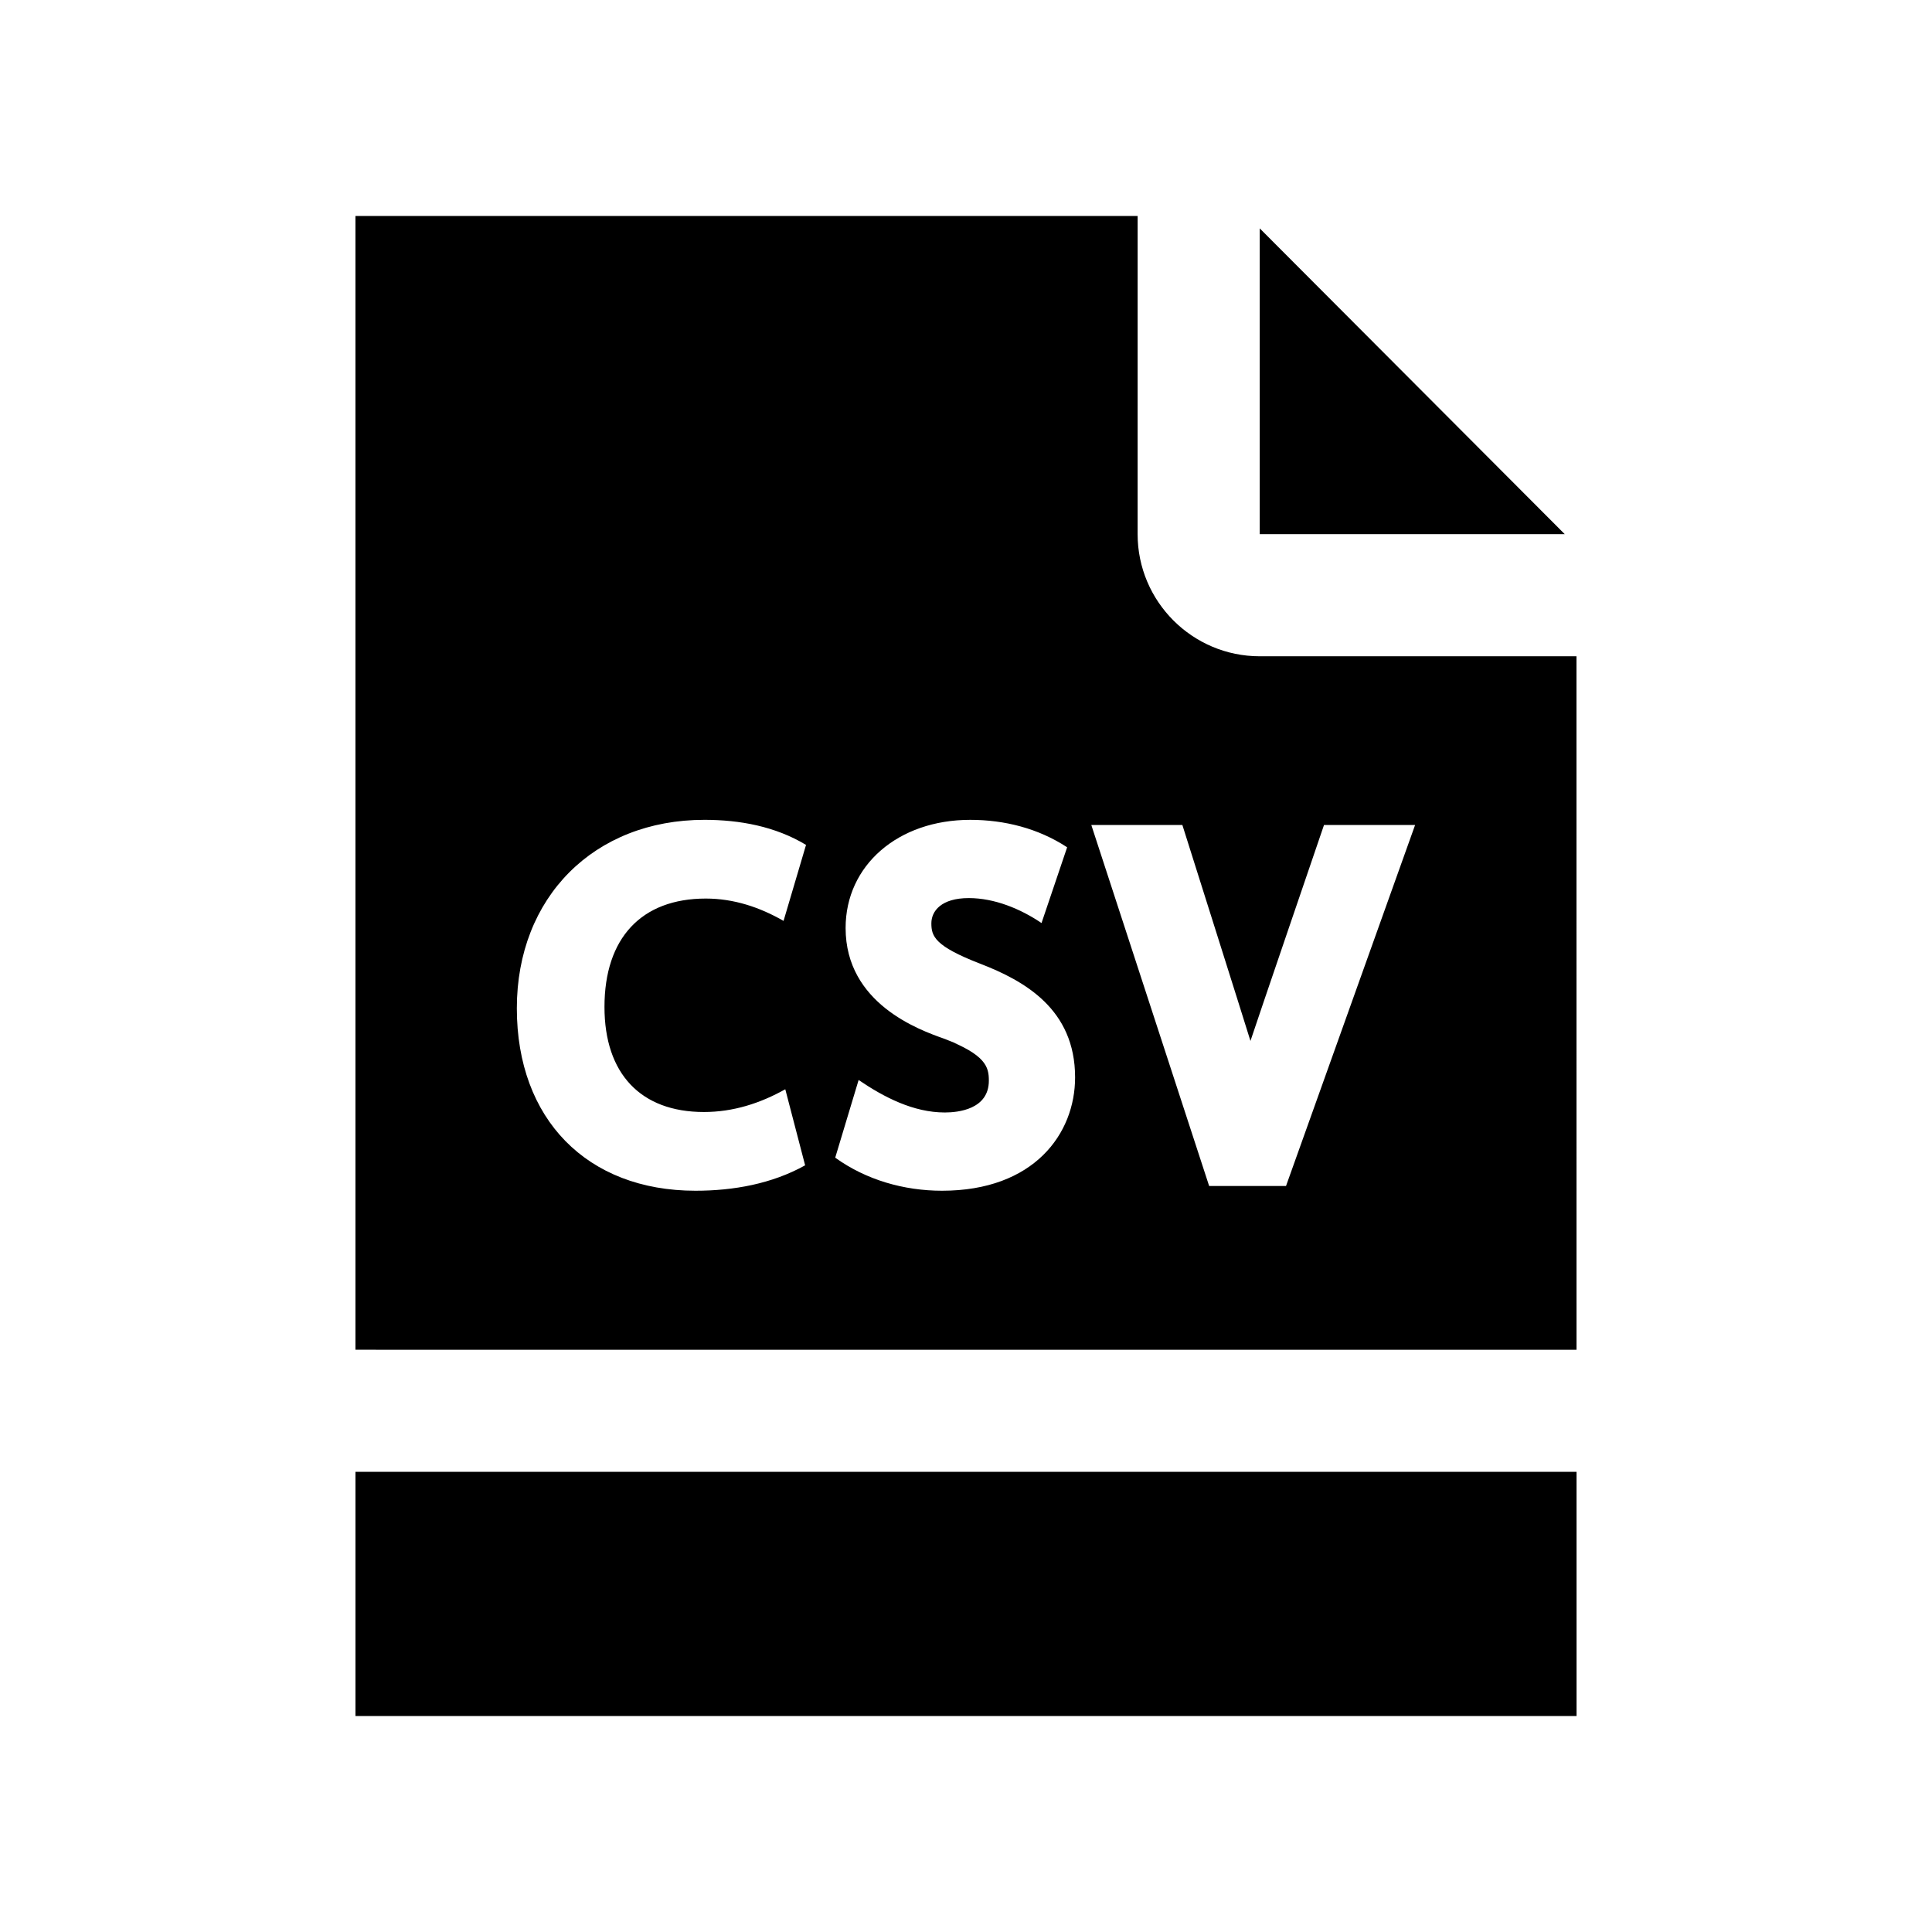 <?xml version="1.0" encoding="UTF-8"?>
<!-- Uploaded to: ICON Repo, www.svgrepo.com, Generator: ICON Repo Mixer Tools -->
<svg fill="#000000" width="800px" height="800px" version="1.1" viewBox="144 144 512 512" xmlns="http://www.w3.org/2000/svg">
 <g>
  <path d="m477.84 204.52v81.031h80.828z"/>
  <path d="m561.79 501.7-0.012-183.78h-83.938c-17.844 0-32.359-14.516-32.359-32.359l0.004-84.324h-207.29v300.46zm-104.45-139.07s16.918 53.5 18.043 57.23c1.312-4.055 19.492-57.23 19.492-57.23h24.141l-34.211 95.676h-20.367l-31.23-95.676zm-63.242 56.598c-6.527-2.312-26.004-9.293-26.004-29.297 0-16.609 13.891-28.664 33.023-28.664 9.094 0 18.051 2.266 25.684 7.273l-6.789 20.078c-5.57-3.781-12.488-6.617-19.27-6.617-7.316 0-9.922 3.453-9.922 6.688 0 3.438 0.898 6.039 12.918 10.691 11.719 4.523 25.172 12.035 25.172 30.137 0 14.949-10.906 30.039-35.266 30.039-10.078 0-20.117-2.867-28.305-8.762l6.203-20.586c6.734 4.574 14.516 8.609 22.848 8.609 3.508 0 11.664-0.82 11.664-8.43 0.012-3.707-0.871-6.883-11.957-11.16-6.523-2.312 11.086 4.277 0 0-6.523-2.312 11.086 4.277 0 0-6.523-2.312 11.086 4.277 0 0-6.523-2.312 11.086 4.277 0 0zm-63.43-57.965c9.387 0 18.832 1.746 26.938 6.644l-5.957 20.141c-6.34-3.648-13.234-5.922-20.605-5.922-17.066 0-26.852 10.469-26.852 28.719 0 17.699 9.605 27.848 26.355 27.848 7.738 0 14.887-2.293 21.562-6.027l5.258 20.156c-8.832 4.922-19.023 6.734-29.059 6.734-28.758 0-47.34-18.973-47.34-48.336-0.008-29.414 20.434-49.957 49.699-49.957z"/>
  <path d="m238.2 534.05v64.715h323.58 0.02l-0.004-64.715z"/>
 </g>
</svg>
